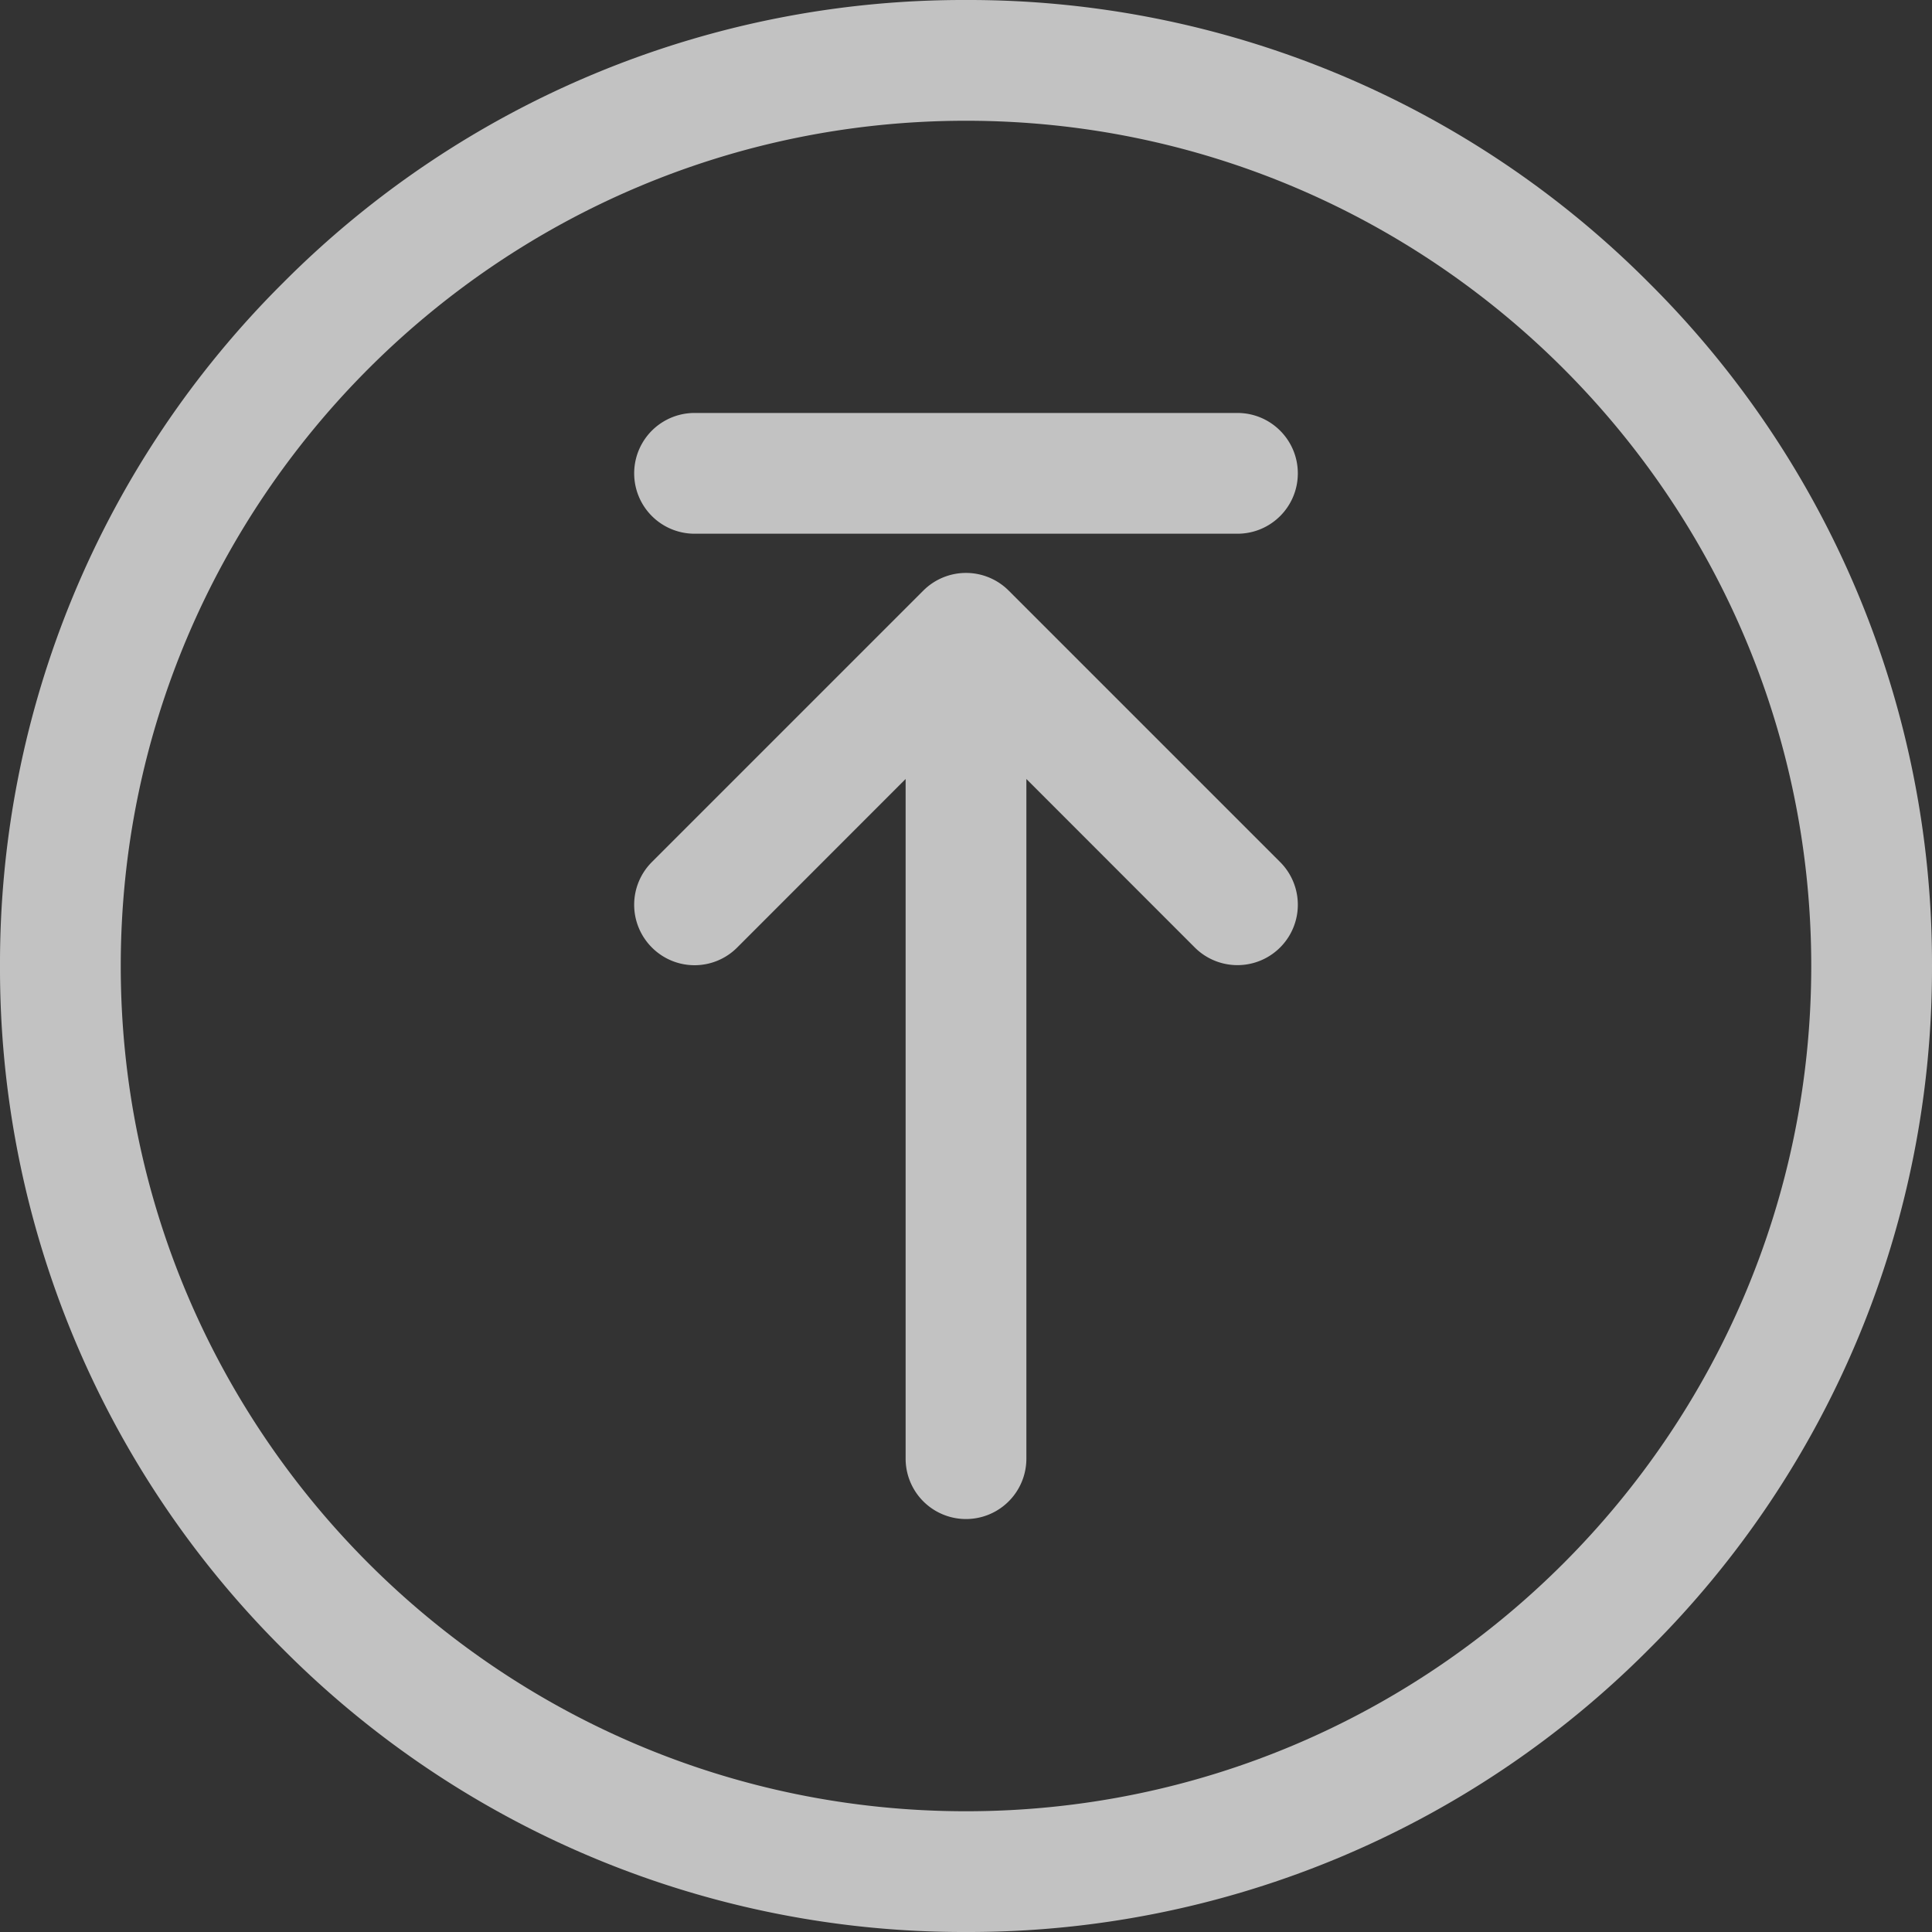 <svg width="20" height="20" viewBox="0 0 20 20" fill="none" xmlns="http://www.w3.org/2000/svg"><rect x="0" y="0" width="20" height="20" fill="#333333" stroke="none"/><g opacity=".7" clip-path="url(#a)"><path d="M17.071 2.929A9.935 9.935 0 0 0 10 0a9.935 9.935 0 0 0-7.071 2.929A9.934 9.934 0 0 0 0 10a9.935 9.935 0 0 0 2.929 7.071A9.935 9.935 0 0 0 10 20a9.935 9.935 0 0 0 7.071-2.929A9.935 9.935 0 0 0 20 10a9.935 9.935 0 0 0-2.929-7.071zM10 18.75c-4.825 0-8.75-3.925-8.75-8.75S5.175 1.25 10 1.25s8.75 3.925 8.75 8.75-3.925 8.75-8.75 8.75zm3.252-9.826a.625.625 0 1 1-.884.884l-1.743-1.744V15.1a.625.625 0 1 1-1.25 0V8.064L7.632 9.808a.623.623 0 0 1-.884 0 .625.625 0 0 1 0-.884l2.81-2.81a.625.625 0 0 1 .884 0l2.81 2.81zm.183-4.024c0 .346-.28.625-.625.625H7.19a.625.625 0 0 1 0-1.25h5.62c.345 0 .625.28.625.625z" fill="#fff"/></g><defs><clipPath id="a"><path fill="#fff" d="M0 0h20v20H0z"/></clipPath></defs></svg>